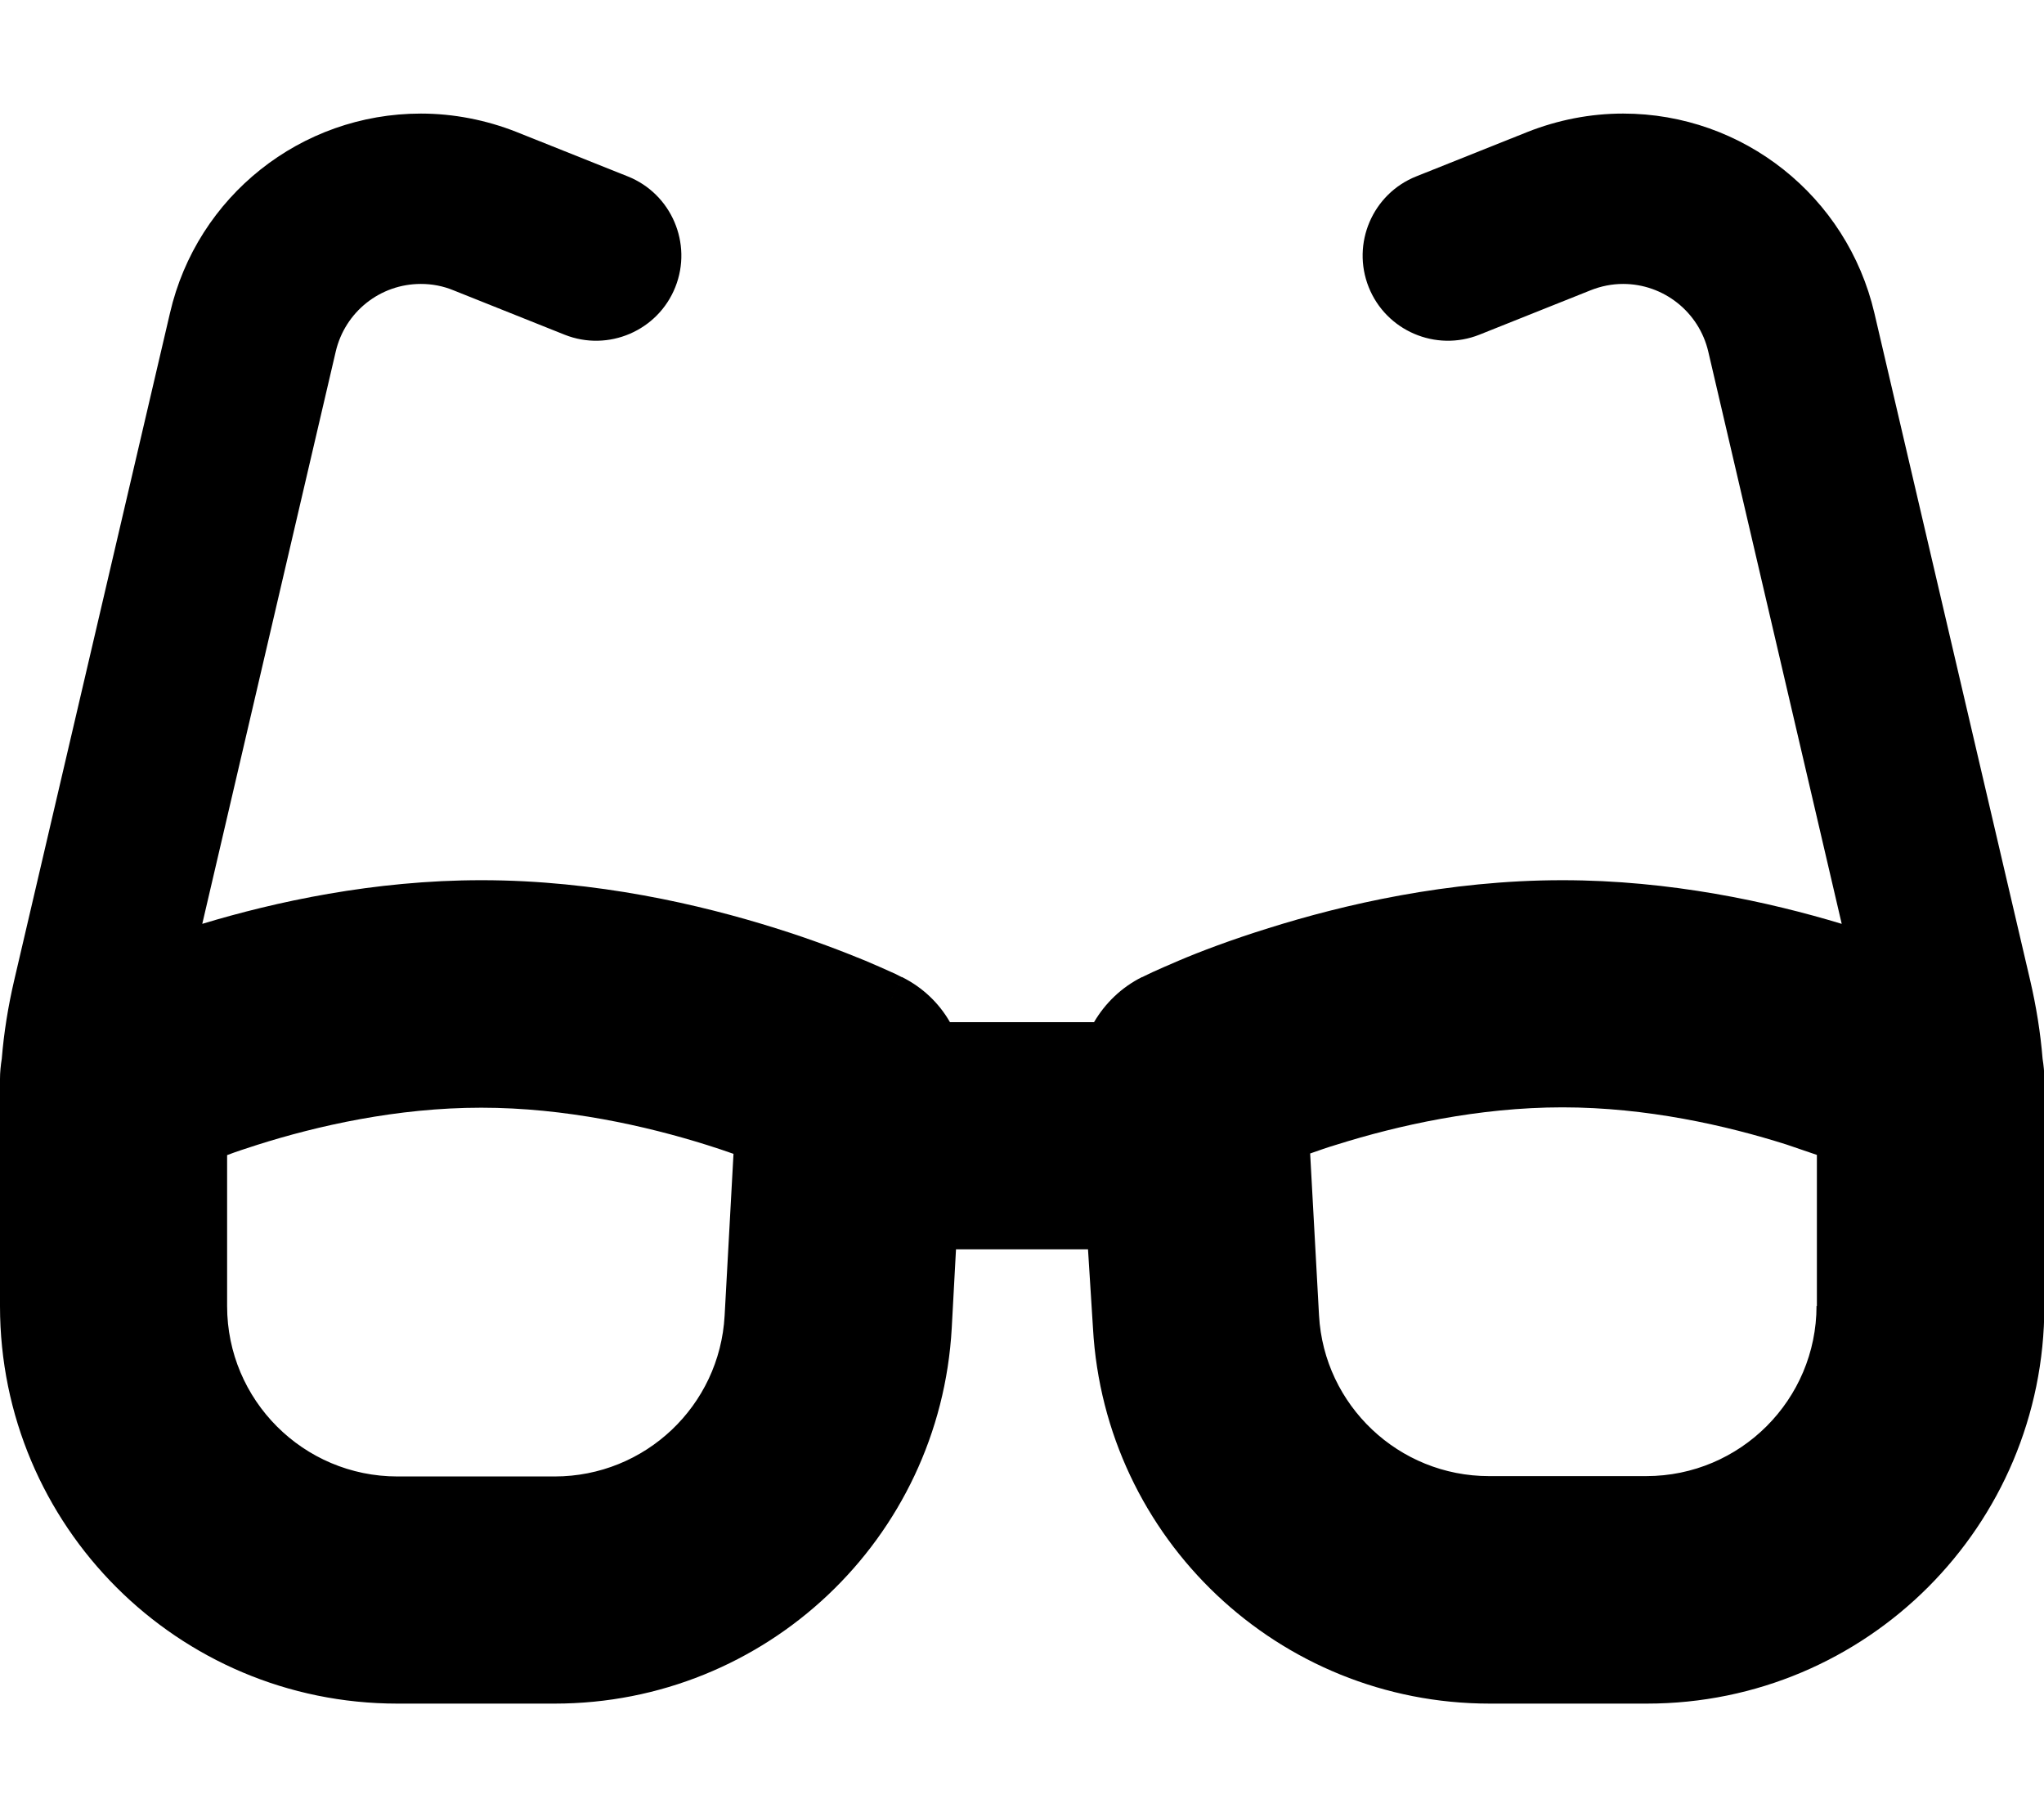 <svg xmlns="http://www.w3.org/2000/svg" viewBox="0 0 576 512"><!--! Font Awesome Pro 6.7.1 by @fontawesome - https://fontawesome.com License - https://fontawesome.com/license (Commercial License) Copyright 2024 Fonticons, Inc. --><path d="M118.6 80c-11.5 0-21.4 7.9-24 19.1L57 260.3c20.5-6.2 48.3-12.3 78.7-12.3c32.3 0 61.8 6.9 82.8 13.5c10.6 3.3 19.3 6.7 25.4 9.2c3.1 1.3 5.5 2.4 7.3 3.2c.9 .4 1.6 .7 2.1 1l.6 .3 .2 .1c0 0 .1 0 .1 0c0 0 0 0 0 0s0 0 0 0L247.9 288s0 0 0 0l6.3-12.7c5.8 2.9 10.4 7.3 13.5 12.7l40.6 0c3.1-5.3 7.7-9.8 13.5-12.7l6.3 12.7s0 0 0 0c-6.3-12.7-6.3-12.7-6.3-12.7s0 0 0 0s0 0 0 0c0 0 .1 0 .1 0l.2-.1 .6-.3c.5-.2 1.2-.6 2.1-1c1.8-.8 4.2-1.9 7.3-3.2c6.1-2.6 14.8-5.9 25.4-9.2c21-6.6 50.4-13.5 82.8-13.5c30.4 0 58.2 6.1 78.7 12.3L481.4 99.1c-2.6-11.2-12.6-19.1-24-19.1c-3.1 0-6.2 .6-9.2 1.8L416.9 94.3c-12.3 4.9-26.3-1.1-31.2-13.4s1.1-26.3 13.4-31.2l31.3-12.5c8.6-3.4 17.7-5.2 27-5.2c33.8 0 63.1 23.3 70.8 56.2l43.9 188c1.7 7.3 2.9 14.7 3.5 22.1c.3 1.9 .5 3.8 .5 5.7l0 6.7 0 41.3 0 16c0 61.9-50.1 112-112 112l-44.3 0c-59.4 0-108.5-46.4-111.8-105.8L306.6 352l-37.2 0-1.2 22.2C264.9 433.6 215.8 480 156.3 480L112 480C50.1 480 0 429.9 0 368l0-16 0-41.3L0 304c0-1.9 .2-3.8 .5-5.7c.6-7.4 1.8-14.8 3.5-22.1l43.9-188C55.5 55.3 84.8 32 118.6 32c9.2 0 18.4 1.8 27 5.2l31.3 12.5c12.3 4.9 18.3 18.9 13.4 31.2s-18.9 18.3-31.2 13.4L127.8 81.8c-2.9-1.2-6-1.8-9.2-1.8zM64 325.4L64 368c0 26.5 21.5 48 48 48l44.3 0c25.5 0 46.5-19.9 47.9-45.3l2.5-45.6c-2.3-.8-4.9-1.7-7.5-2.5c-17.2-5.4-39.9-10.5-63.6-10.5c-23.7 0-46.2 5.1-63.2 10.5c-3.1 1-5.9 1.9-8.5 2.9zM512 368l0-42.6c-2.6-.9-5.5-1.9-8.5-2.9c-17-5.4-39.5-10.5-63.2-10.5c-23.7 0-46.4 5.1-63.6 10.5c-2.7 .8-5.2 1.7-7.5 2.5l2.5 45.6c1.4 25.4 22.5 45.3 47.9 45.3l44.3 0c26.5 0 48-21.5 48-48z"/></svg>